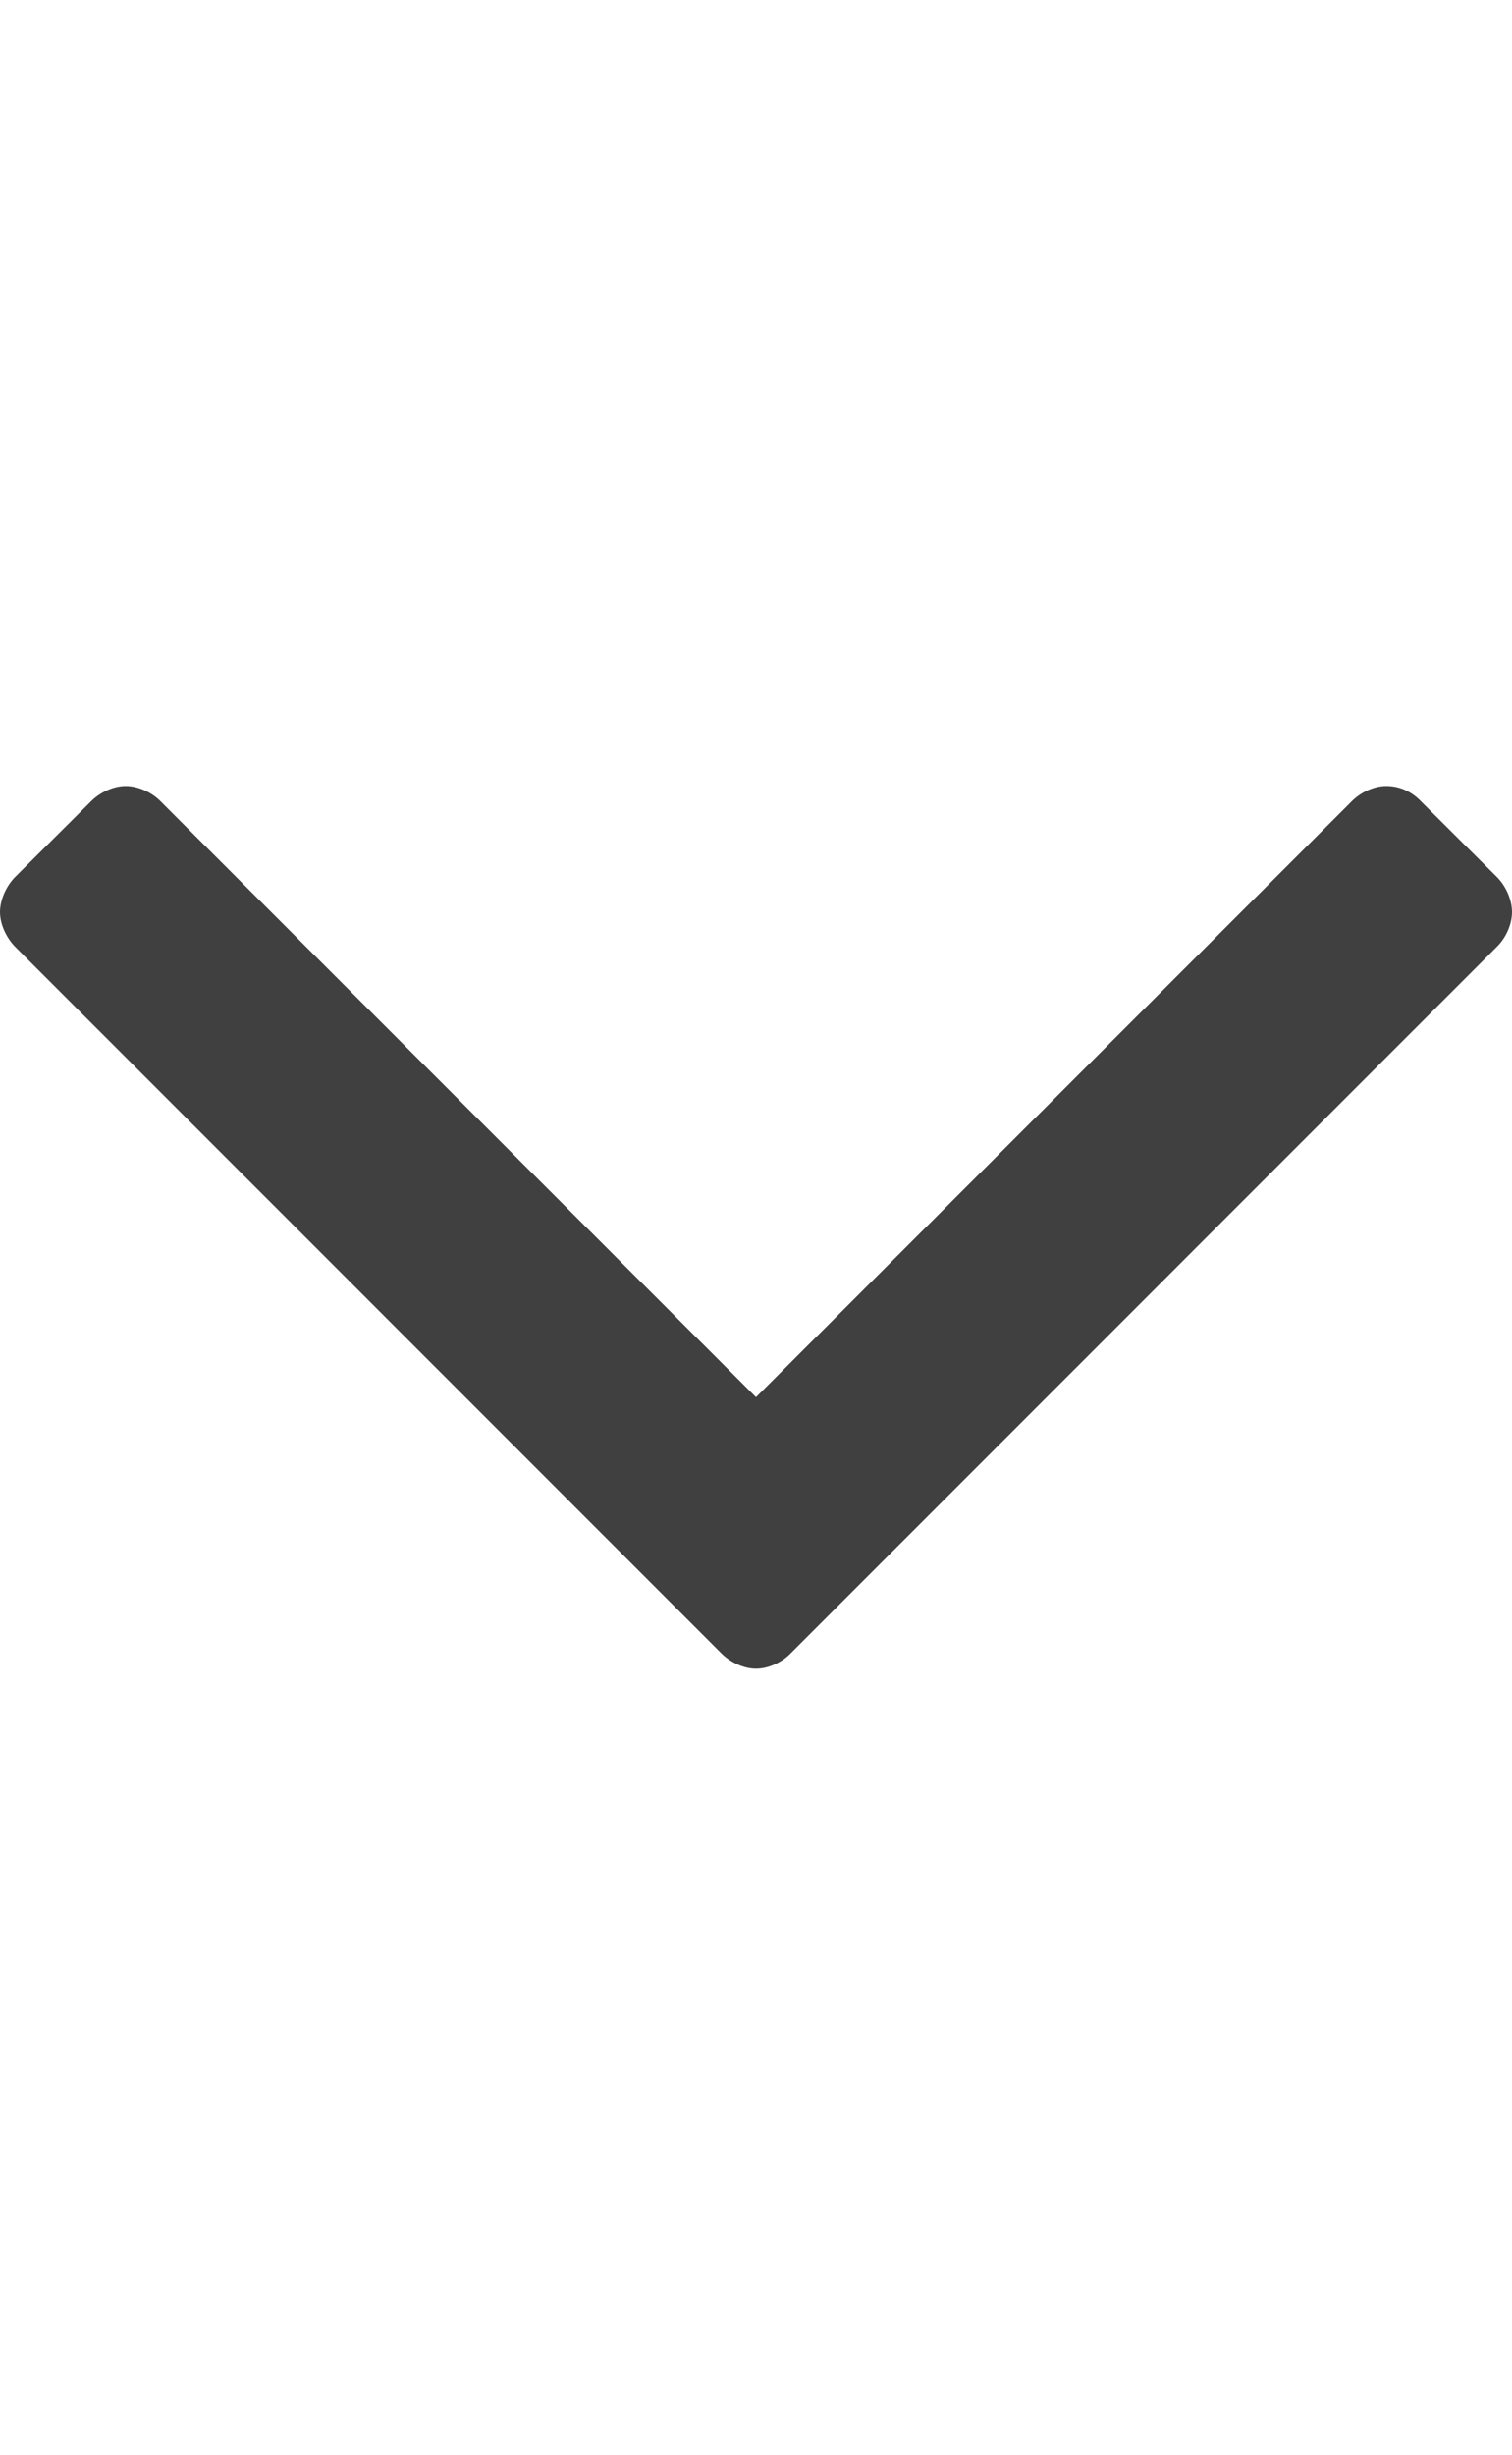<?xml version="1.0" encoding="utf-8"?>
<!DOCTYPE svg PUBLIC "-//W3C//DTD SVG 1.1//EN" "http://www.w3.org/Graphics/SVG/1.1/DTD/svg11.dtd">
<svg version="1.1" xmlns="http://www.w3.org/2000/svg" xmlns:xlink="http://www.w3.org/1999/xlink" x="0px" y="0px"
	 width="9px" height="14.6px" viewBox="324.643 413.274 9 14.6" enable-background="new 324.643 413.274 9 14.6"
	 xml:space="preserve">
<path fill="#404040" d="M324.643,418.699c0,0.071,0.037,0.152,0.09,0.206l4.203,4.202c0.055,0.055,0.135,0.092,0.207,0.092
	s0.154-0.037,0.207-0.092l4.203-4.202c0.055-0.054,0.09-0.135,0.09-0.206c0-0.072-0.035-0.154-0.09-0.209l-0.451-0.449
	c-0.053-0.056-0.125-0.092-0.207-0.092c-0.072,0-0.152,0.036-0.207,0.092l-3.545,3.543l-3.543-3.543
	c-0.055-0.056-0.137-0.092-0.209-0.092c-0.07,0-0.152,0.036-0.207,0.092l-0.451,0.449
	C324.68,418.544,324.643,418.626,324.643,418.699L324.643,418.699z"/>
</svg>
